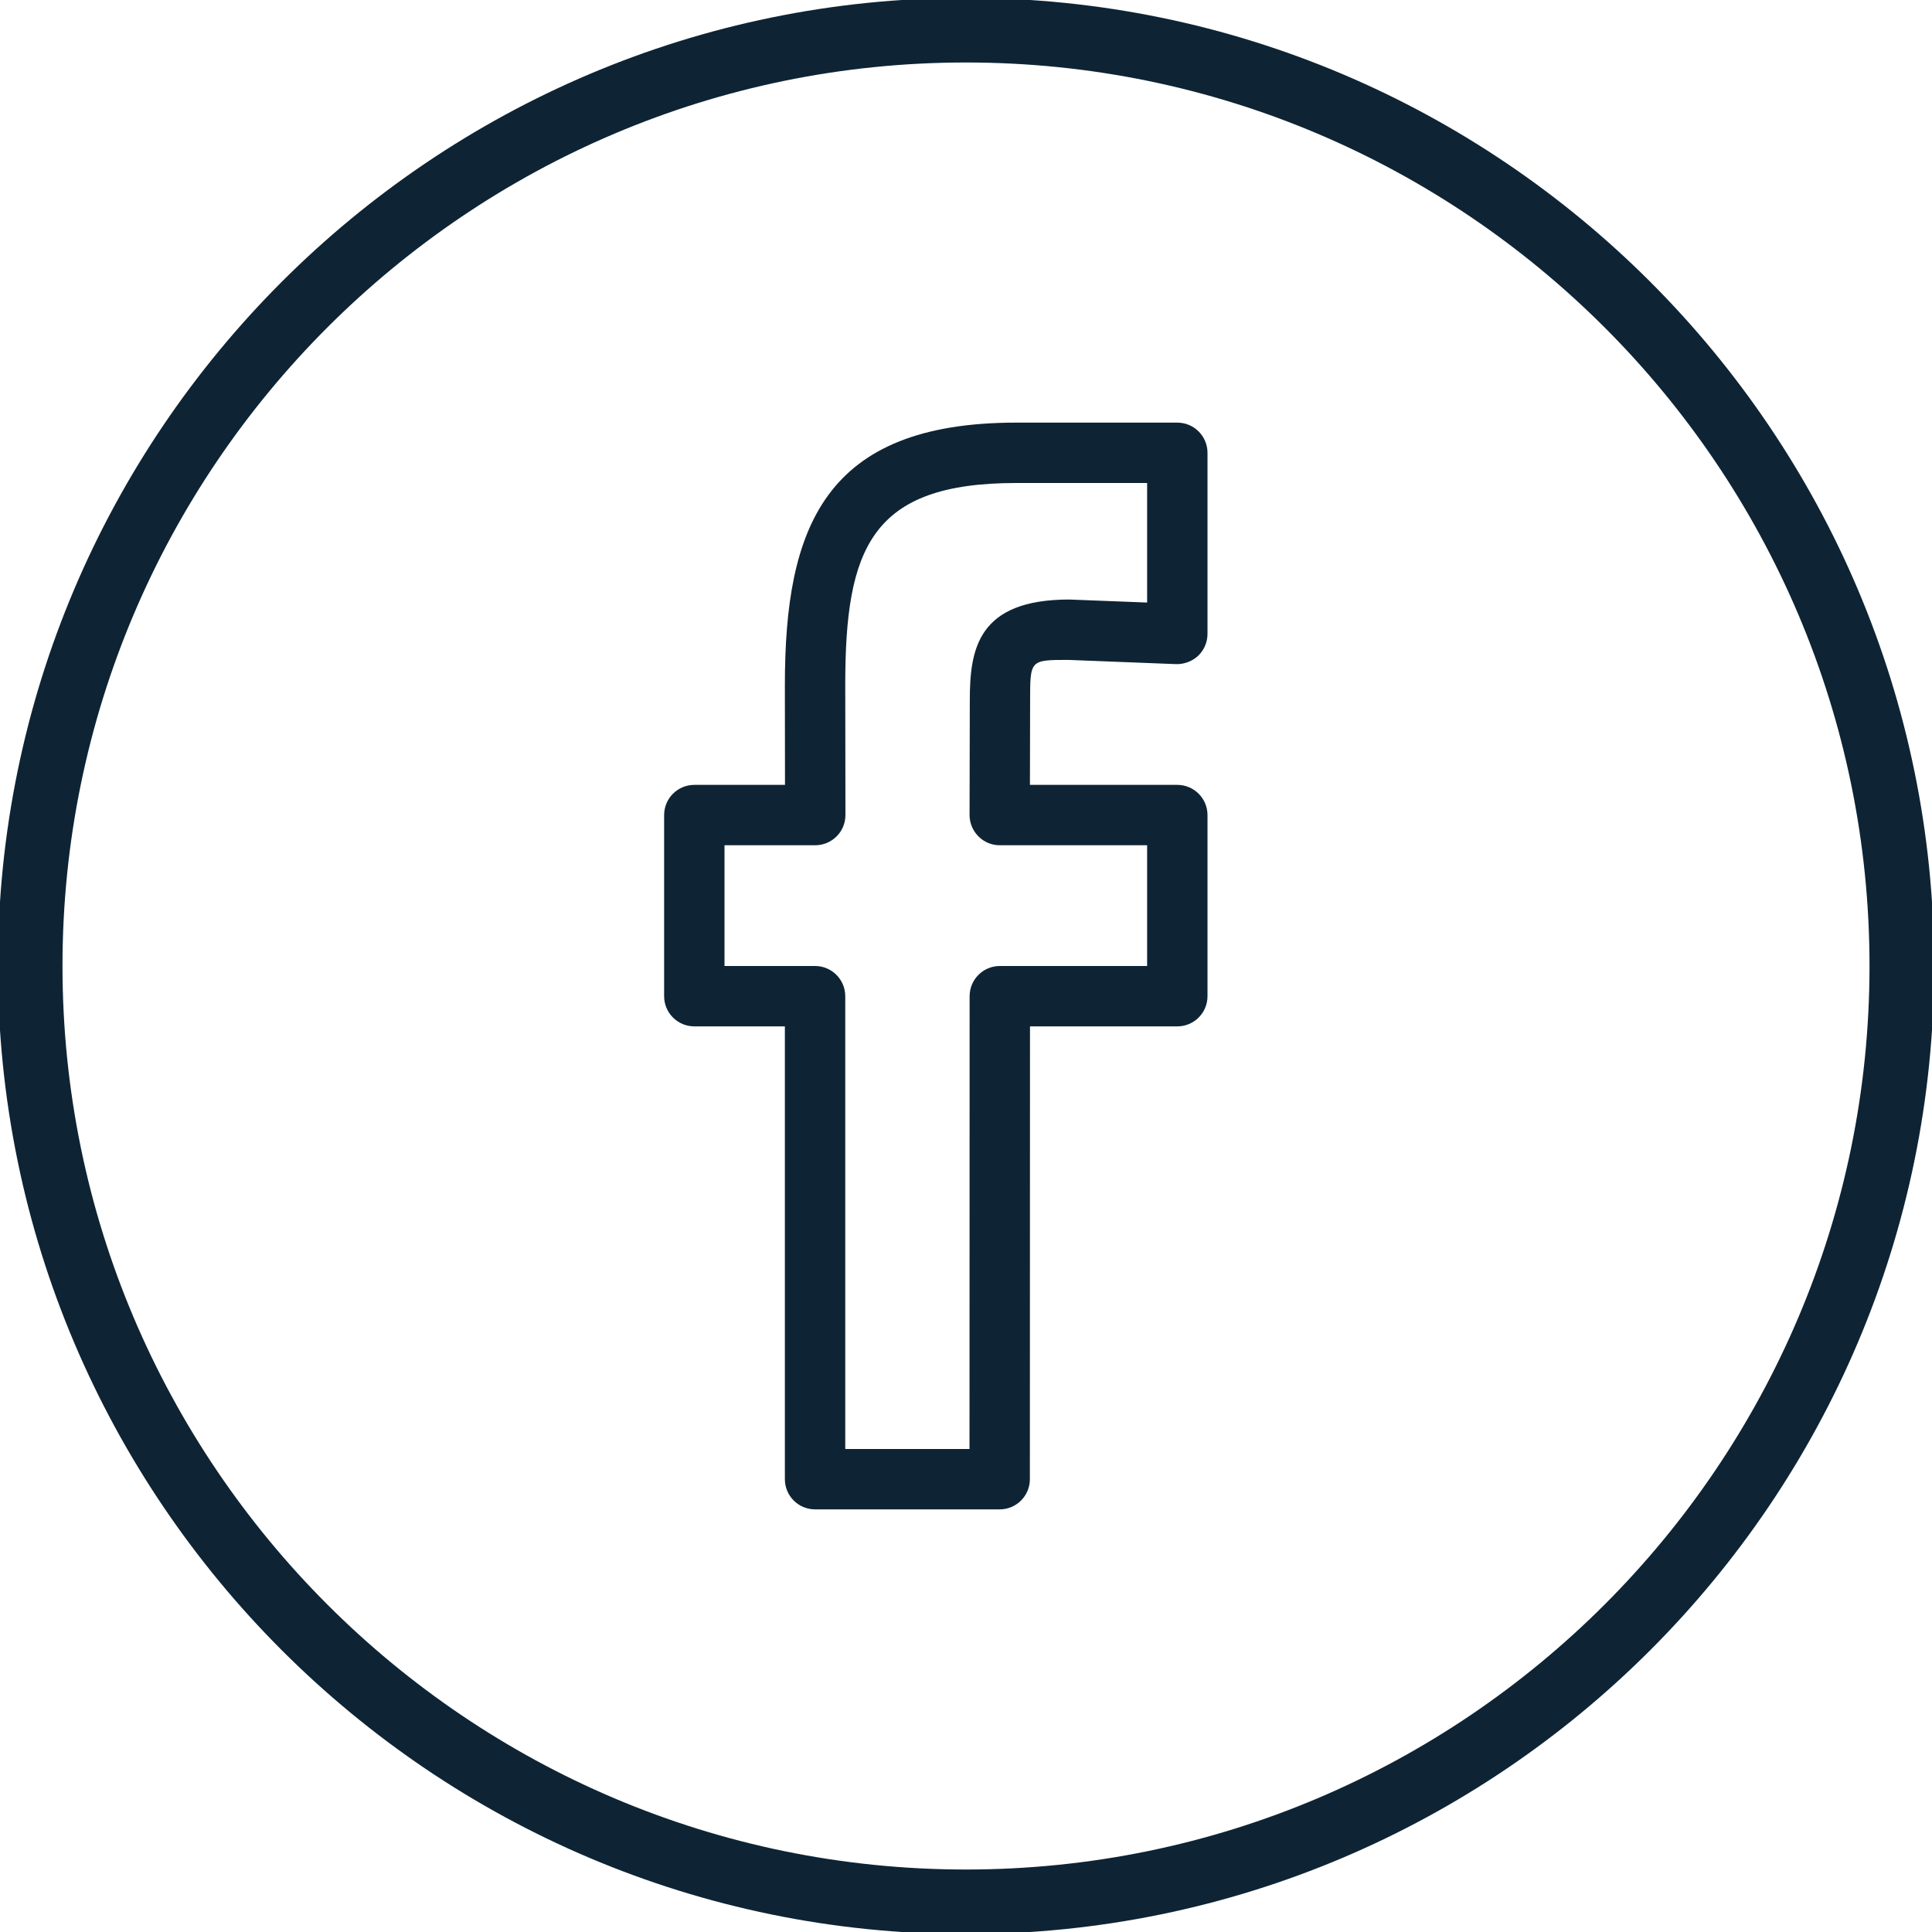 <svg version="1.1" id="Layer_1" xmlns="http://www.w3.org/2000/svg" xmlns:xlink="http://www.w3.org/1999/xlink" width="45px" height="45px" viewBox="0 0 32 32" enable-background="new 0 0 32 32" xml:space="preserve" fill="#000000">

<g id="SVGRepo_bgCarrier" stroke-width="0"/>

<g id="SVGRepo_tracerCarrier" stroke-linecap="round" stroke-linejoin="round"/>

<g id="SVGRepo_iconCarrier"> <g> <path fill="#0e2434" d="M16-0.035C7.159-0.035-0.035,7.159-0.035,16S7.159,32.035,16,32.035S32.035,24.841,32.035,16 S24.841-0.035,16-0.035z M16,30.965C7.748,30.965,1.035,24.252,1.035,16S7.748,1.035,16,1.035S30.965,7.748,30.965,16 S24.252,30.965,16,30.965z"/> 
<path fill="#0e2434" d="M19.5,7h-2.668C13.652,7,13,8.737,13,11.345L13.002,13H11.5c-0.276,0-0.5,0.224-0.5,0.5v3 c0,0.276,0.224,0.5,0.5,0.5H13v7.5c0,0.276,0.224,0.5,0.5,0.5h3.058c0.276,0,0.5-0.224,0.5-0.5L17.06,17h2.44 c0.276,0,0.5-0.224,0.5-0.5v-3c0-0.276-0.224-0.5-0.5-0.5h-2.441l0.003-1.396c0-0.673,0-0.673,0.629-0.674L19.48,11 c0.127,0.004,0.268-0.045,0.366-0.139S20,10.636,20,10.5v-3C20,7.224,19.776,7,19.5,7z M19,9.98l-1.289-0.05 c-1.521,0-1.648,0.827-1.648,1.672l-0.004,1.896c0,0.133,0.052,0.26,0.146,0.354C16.298,13.947,16.425,14,16.558,14H19v2h-2.44 c-0.276,0-0.5,0.224-0.5,0.5L16.058,24H14v-7.5c0-0.276-0.224-0.5-0.5-0.5H12v-2h1.503c0.133,0,0.26-0.053,0.354-0.147 c0.094-0.094,0.146-0.221,0.146-0.354L14,11.344C14,9.079,14.424,8,16.832,8H19V9.98z"/> </g> </g>

</svg>